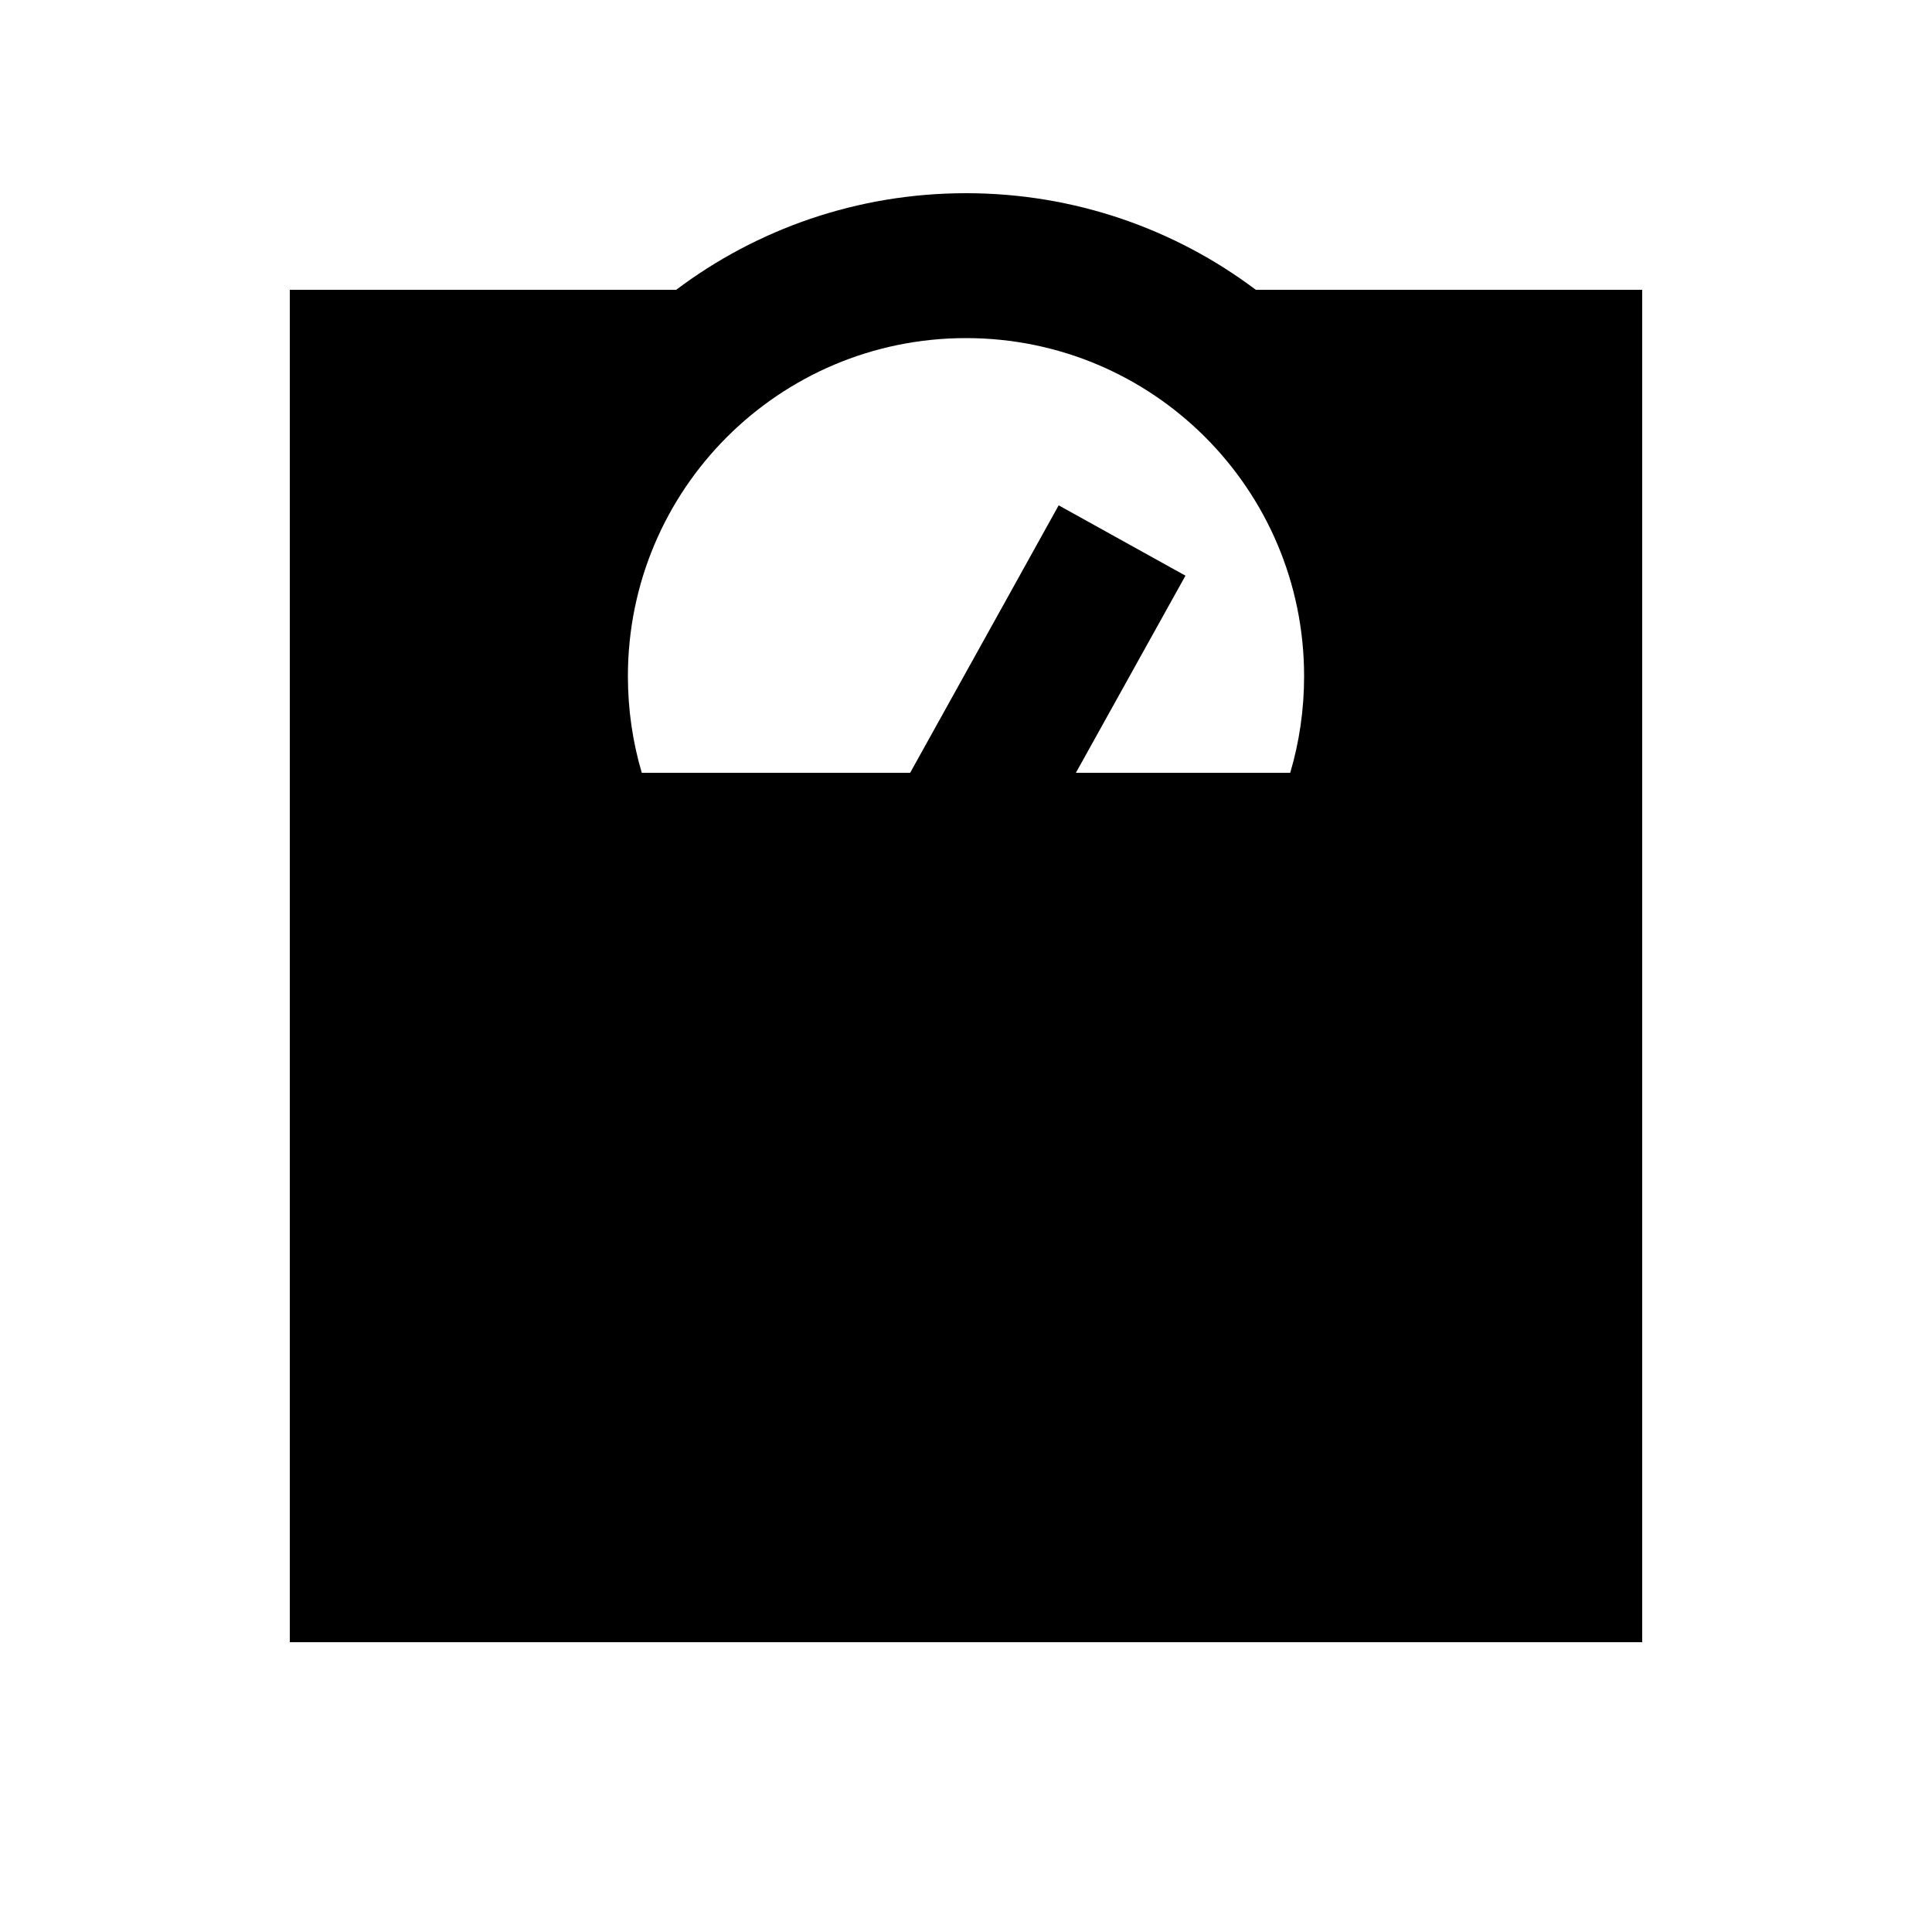 <svg xmlns="http://www.w3.org/2000/svg" viewBox="0 0 640 640"><!--! Font Awesome Pro 7.1.0 by @fontawesome - https://fontawesome.com License - https://fontawesome.com/license (Commercial License) Copyright 2025 Fonticons, Inc. --><path fill="currentColor" d="M212.6 256C209.6 245.9 208 235.1 208 224C208 162.1 258.1 112 320 112C381.9 112 432 162.1 432 224C432 235.1 430.4 245.9 427.4 256L356.4 256C375 222.5 387.1 200.8 392.7 190.7L350.7 167.4C347.3 173.6 330.8 203.2 301.5 256L212.7 256zM224 96L96 96L96 544L544 544L544 96L416 96C389.3 75.9 356 64 320 64C284 64 250.7 75.9 224 96z"/></svg>